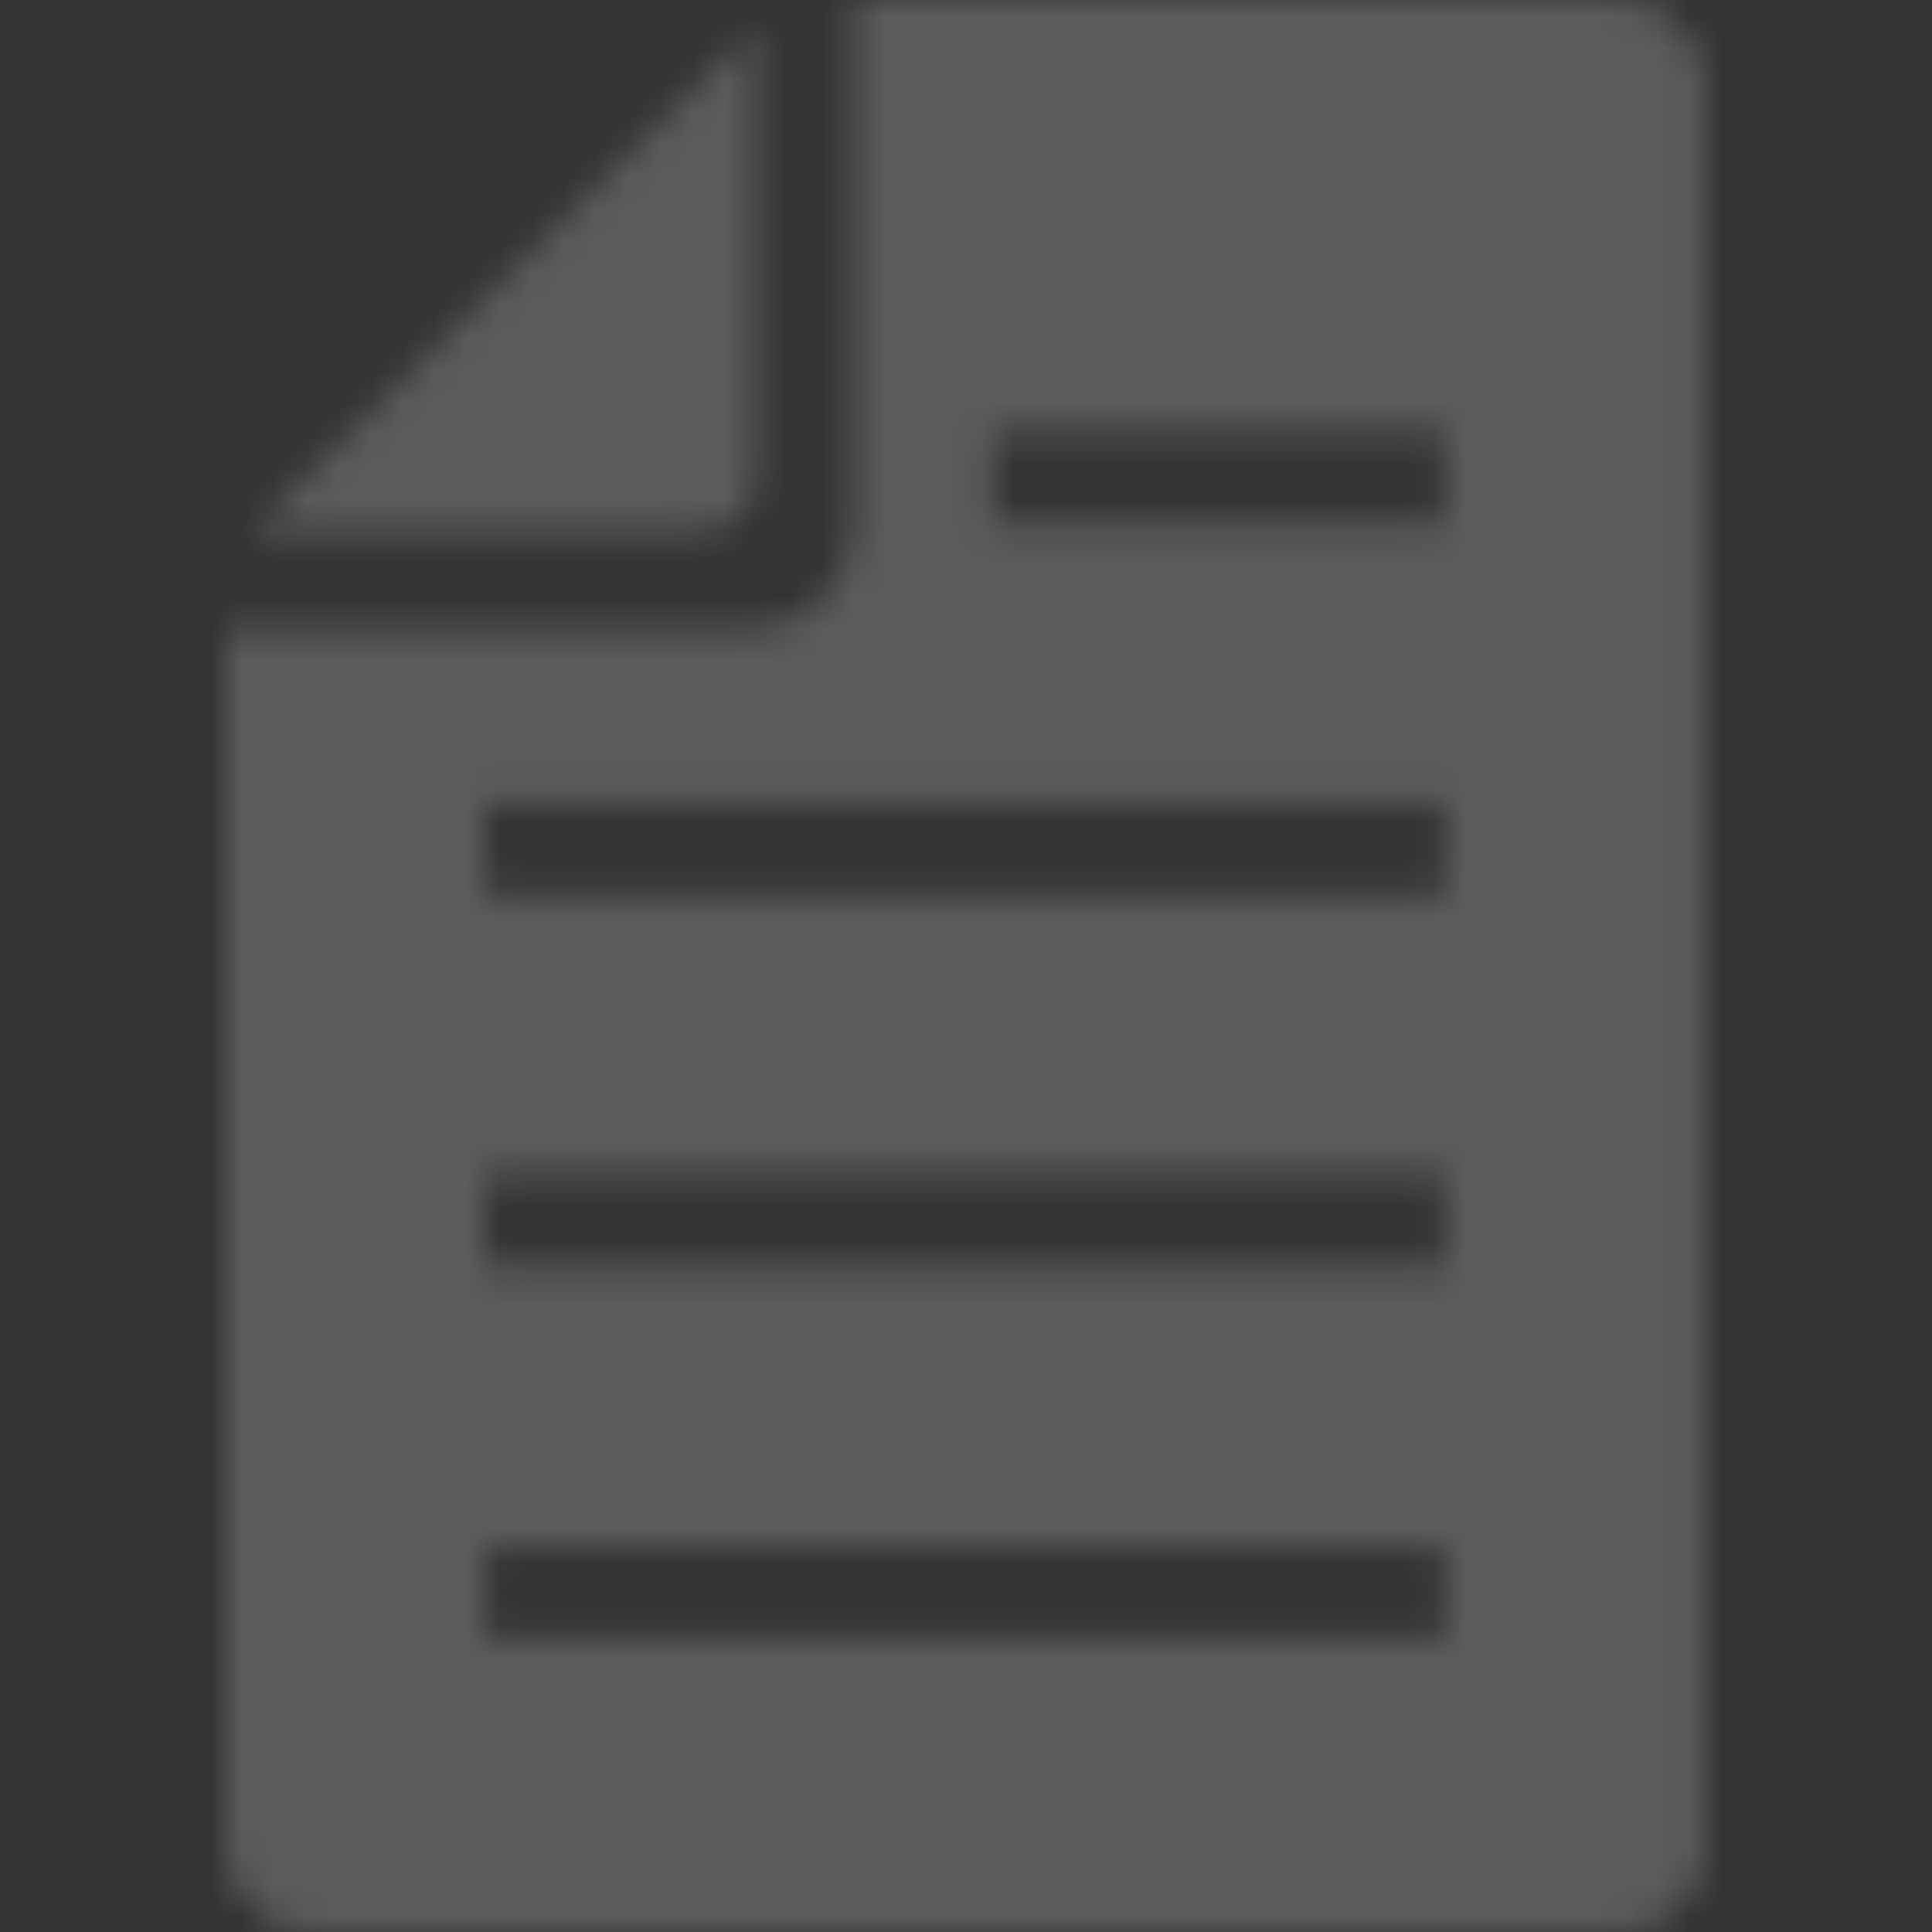 <svg width="60" height="60" viewBox="0 0 60 60" fill="none" xmlns="http://www.w3.org/2000/svg">
<rect x="0" y="0" width="60" height="60" fill="#333333" stroke="none"/>
<mask id="mask0_1338_5198" style="mask-type:alpha" maskUnits="userSpaceOnUse" x="7" y="0" width="46" height="60">
<path d="M50.288 0H26.519V16.295C26.519 18.093 25.056 19.557 23.259 19.557H7V57.34C7 58.806 8.193 60 9.66 60H50.289C51.756 60 52.95 58.806 52.95 57.34V2.658C52.95 1.192 51.756 0 50.288 0ZM44.879 50.886H15.07V48.038H44.879V50.886ZM44.879 39.335H15.07V36.487H44.879V39.335ZM44.879 27.785H15.07V24.936H44.879V27.785ZM44.879 16.235H30.829V13.386H44.879V16.235Z" fill="#4B4B4B"/>
<path d="M23.481 14.467V0.804L7.768 16.518H21.429C22.906 16.518 23.481 15.943 23.481 14.467Z" fill="#4B4B4B"/>
</mask>
<g mask="url(#mask0_1338_5198)">
<rect width="60" height="60" fill="white" fill-opacity="0.2"/>
</g>
</svg>
